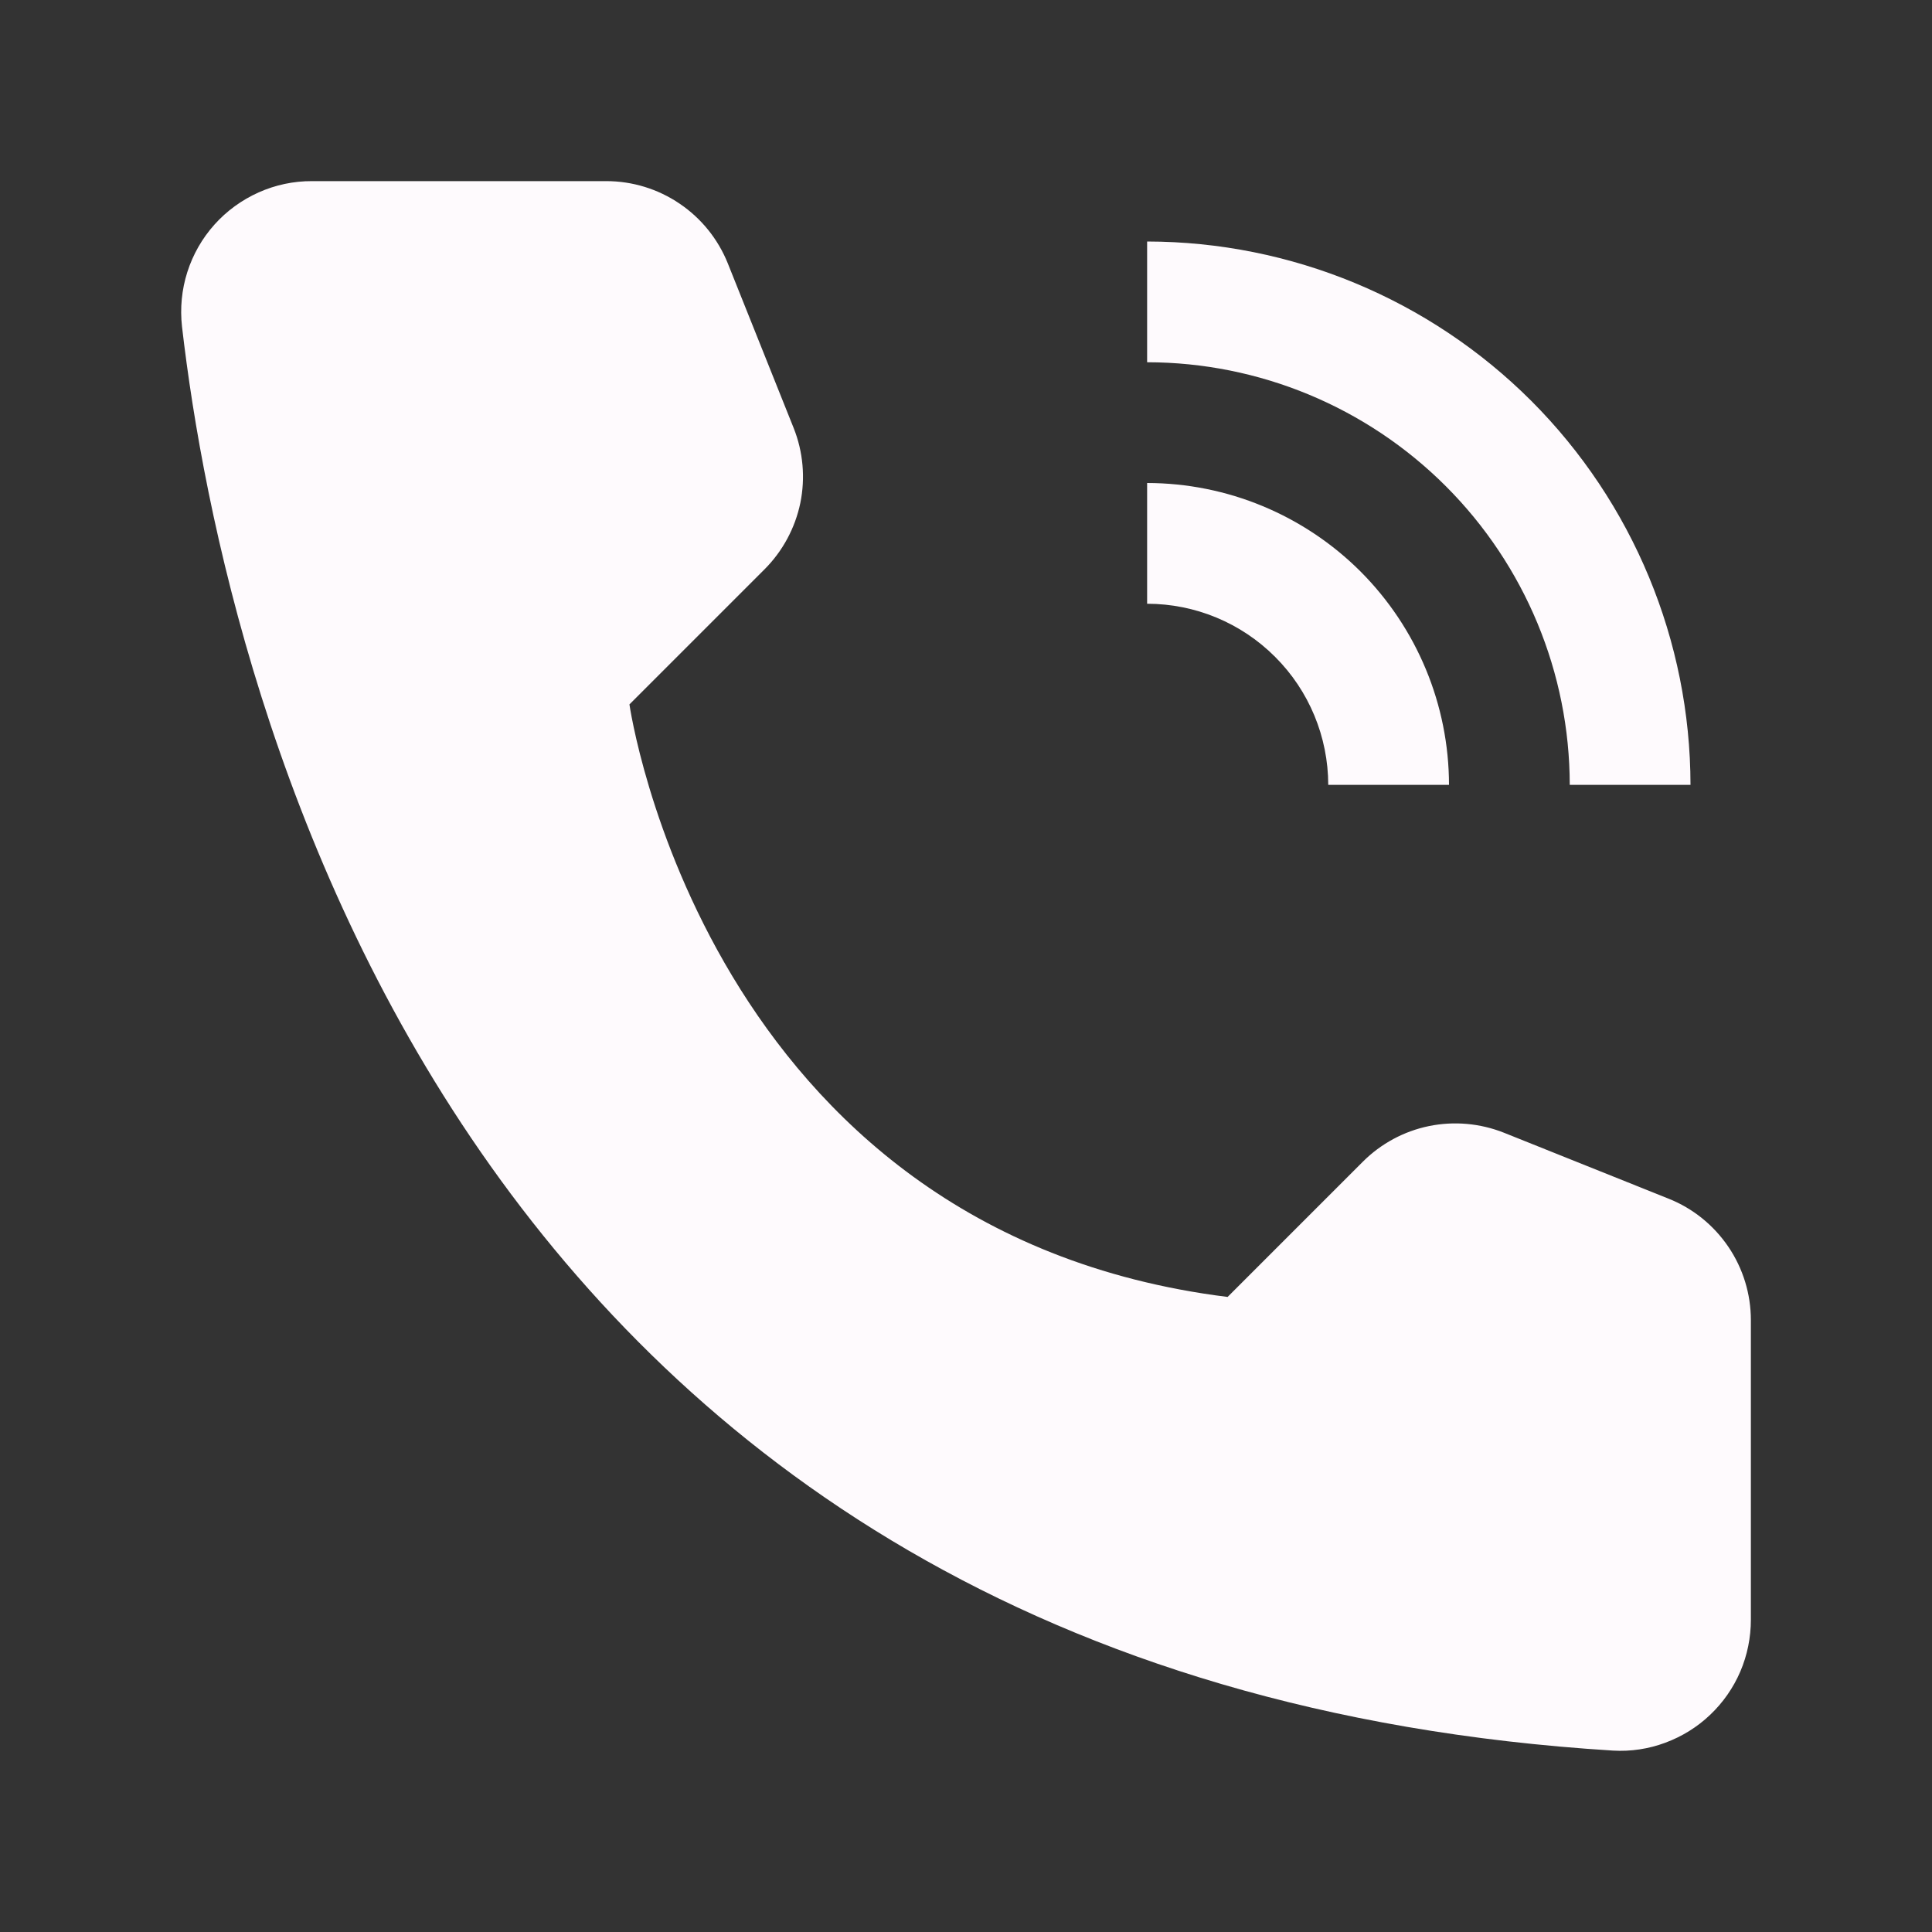 <svg width="20" height="20" viewBox="0 0 20 20" fill="none" xmlns="http://www.w3.org/2000/svg">
<rect x="0" y="0" width="20" height="20" fill="#333333" stroke="none"/>
<path d="M15 8.125H13.75C13.749 7.628 13.552 7.151 13.2 6.8C12.849 6.448 12.372 6.25 11.875 6.25V5C12.704 5.001 13.498 5.331 14.084 5.916C14.669 6.502 14.999 7.296 15 8.125Z" fill="#FEFAFD"/>
<path d="M17.5 8.125H16.25C16.249 6.965 15.787 5.853 14.967 5.033C14.147 4.213 13.035 3.751 11.875 3.75V2.5C13.366 2.502 14.796 3.095 15.851 4.149C16.905 5.204 17.498 6.634 17.5 8.125Z" fill="#FEFAFD"/>
<path d="M12.708 13.426L14.108 12.026C14.295 11.839 14.534 11.71 14.793 11.657C15.053 11.604 15.322 11.628 15.569 11.726L17.274 12.409C17.525 12.509 17.74 12.683 17.892 12.907C18.044 13.131 18.125 13.396 18.125 13.666V16.767C18.125 16.951 18.088 17.134 18.016 17.303C17.943 17.473 17.837 17.625 17.703 17.752C17.57 17.879 17.411 17.977 17.238 18.041C17.066 18.105 16.881 18.133 16.697 18.122C4.746 17.379 2.332 7.256 1.884 3.38C1.863 3.191 1.881 2.999 1.939 2.817C1.997 2.635 2.092 2.468 2.22 2.325C2.347 2.183 2.503 2.07 2.677 1.992C2.851 1.914 3.04 1.874 3.231 1.875H6.276C6.547 1.875 6.811 1.956 7.035 2.108C7.26 2.26 7.433 2.475 7.534 2.726L8.216 4.431C8.314 4.677 8.338 4.947 8.285 5.207C8.231 5.466 8.103 5.704 7.916 5.892L6.516 7.292C6.516 7.292 7.292 12.749 12.708 13.426Z" fill="#FEFAFD"/>
</svg>
